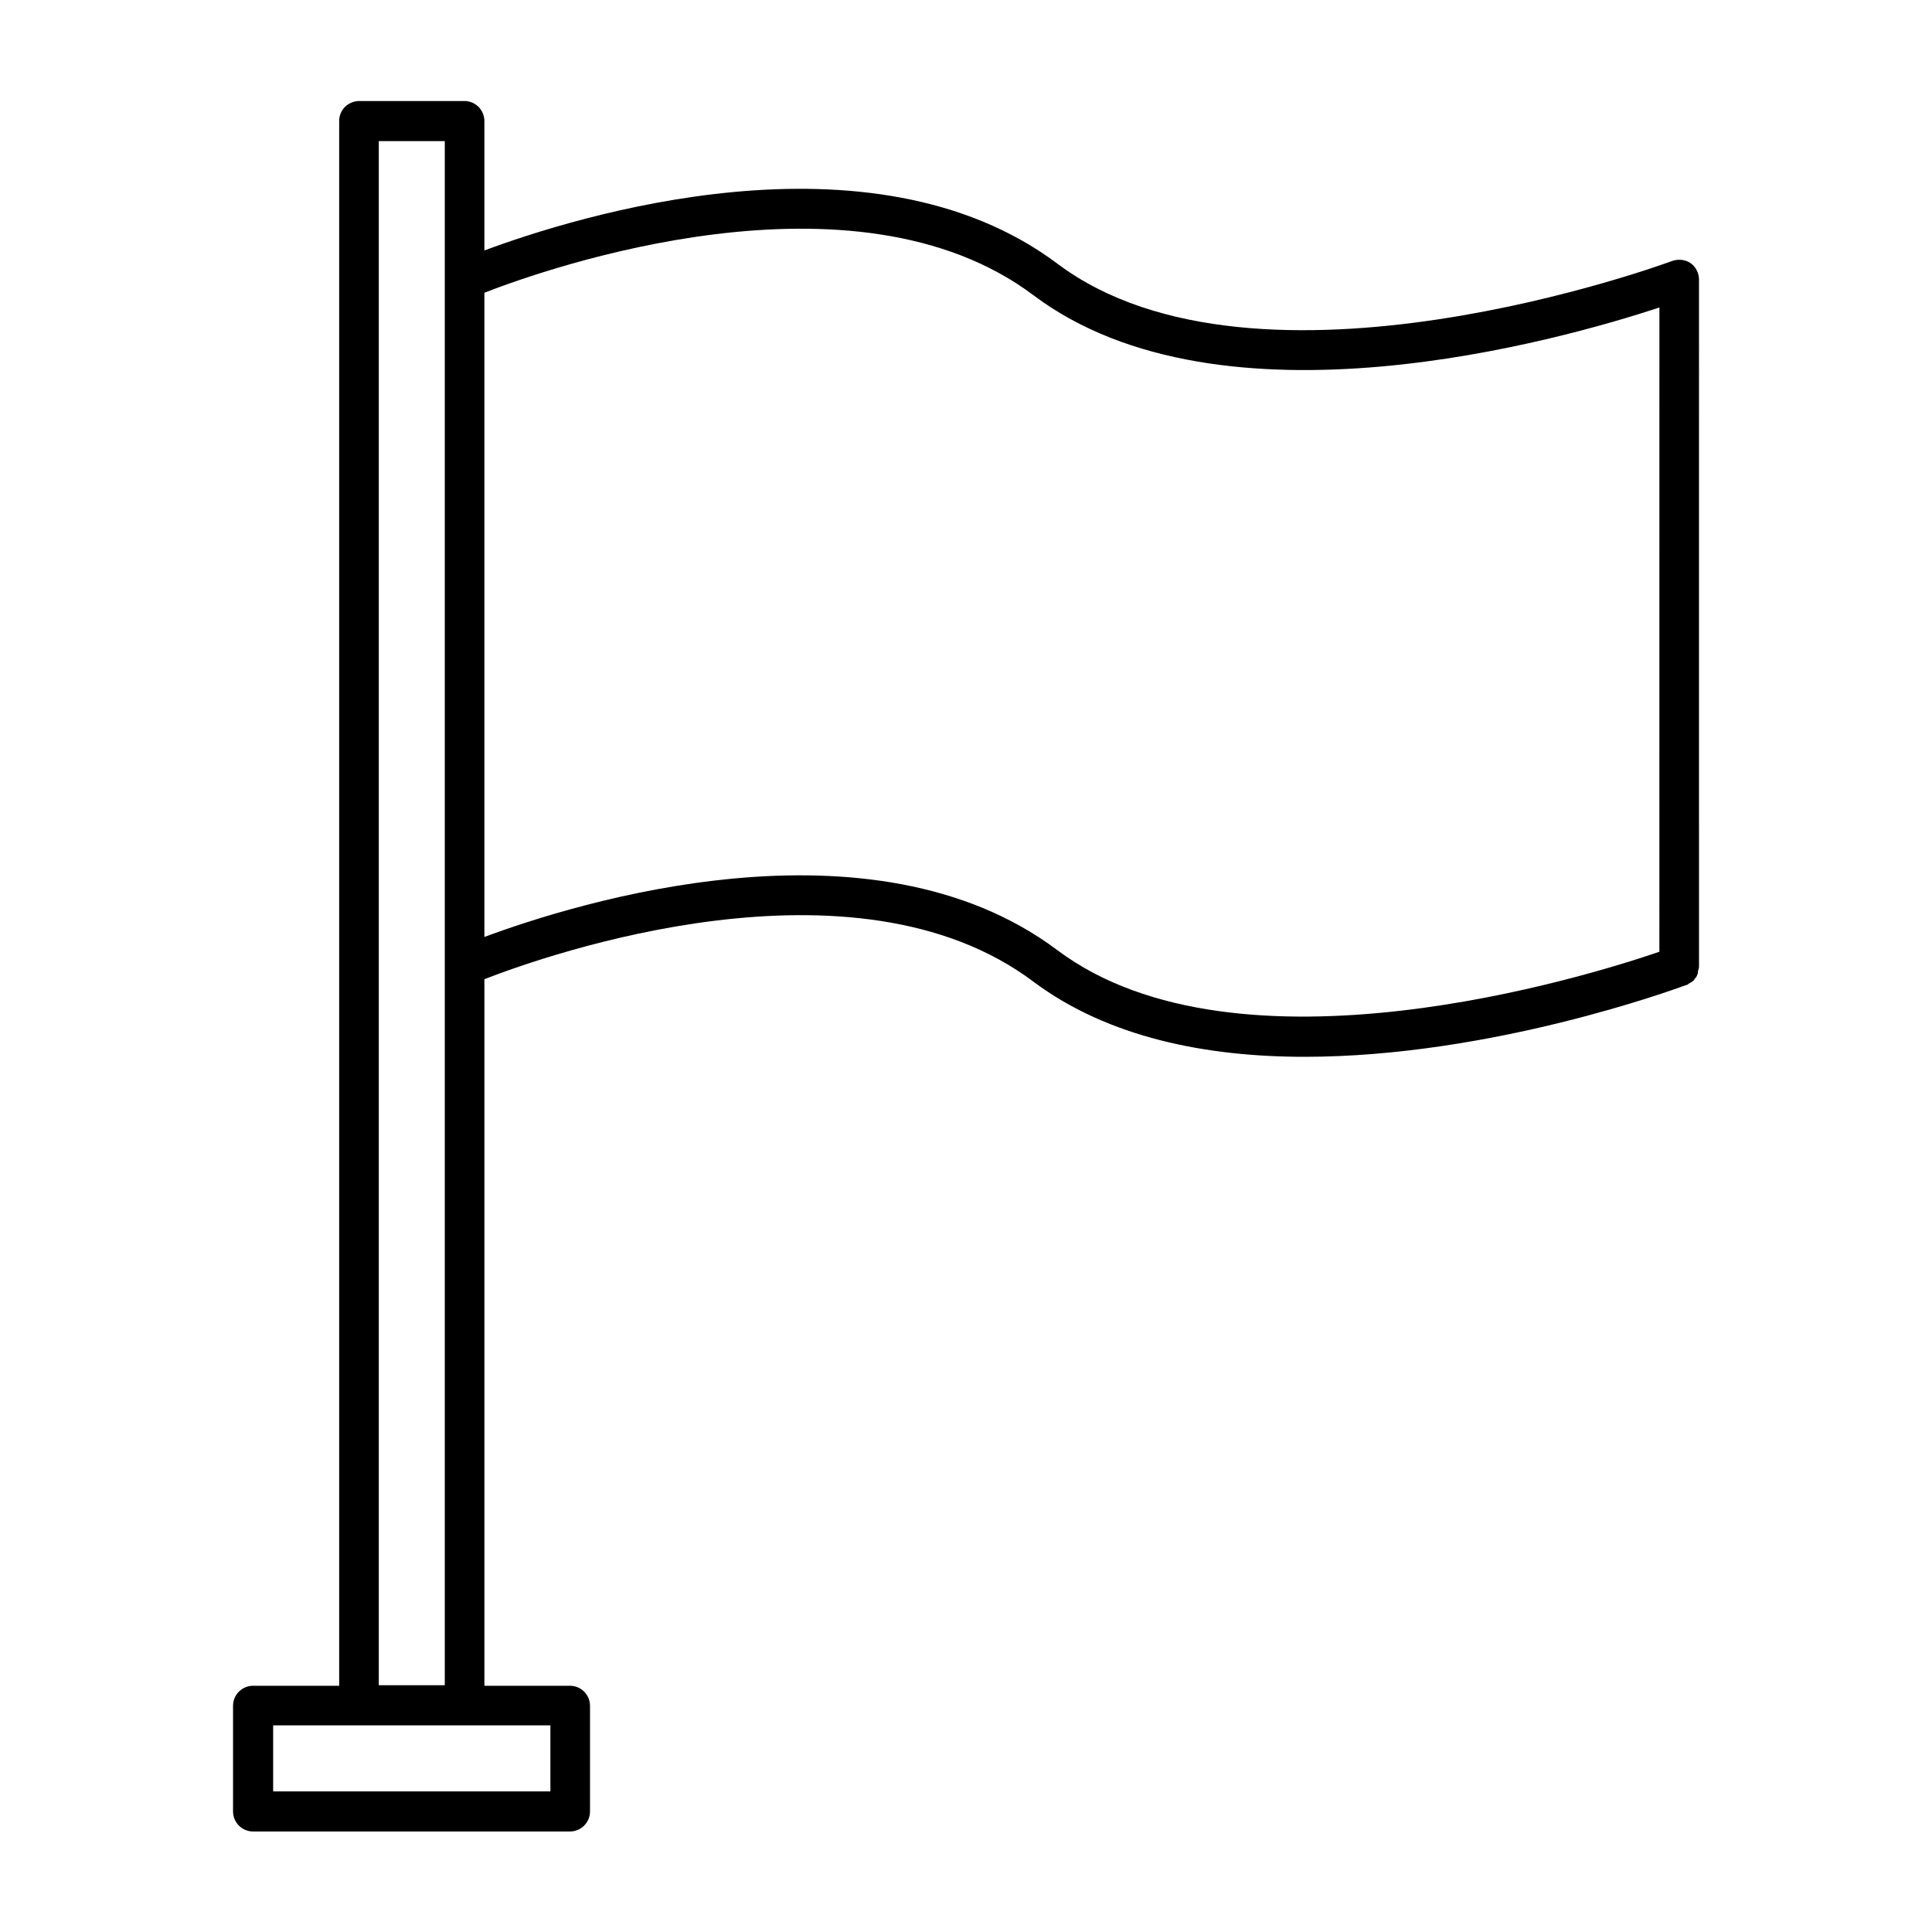 <?xml version="1.0" encoding="UTF-8"?>
<!-- Uploaded to: ICON Repo, www.iconrepo.com, Generator: ICON Repo Mixer Tools -->
<svg fill="#000000" width="800px" height="800px" version="1.1" viewBox="144 144 512 512" xmlns="http://www.w3.org/2000/svg">
 <path d="m587.11 213.17c-1.121 0.418-109.86 40.586-162.9 0.699-49.543-37.086-127.77-12.453-151.84-3.496v-34.289c0-2.938-2.379-5.316-5.316-5.316h-27.988c-2.941 0.141-5.18 2.379-5.18 5.316v414.66h-22.812c-2.938 0-5.316 2.379-5.316 5.316v27.988c0 2.938 2.379 5.316 5.316 5.316h83.969c2.938 0 5.316-2.379 5.316-5.316v-27.988c0-2.938-2.379-5.316-5.316-5.316h-22.672v-187.25c16.516-6.438 97.965-35.125 145.55 0.699 19.871 14.836 45.902 19.871 71.793 19.871 49.402 0 98.102-17.914 101.18-19.031h0.141c0.281-0.141 0.559-0.418 0.84-0.559 0.281-0.141 0.559-0.281 0.84-0.559 0.281-0.141 0.281-0.418 0.559-0.699 0.281-0.281 0.418-0.559 0.559-0.98 0.141-0.281 0.141-0.559 0.141-0.84 0.141-0.418 0.281-0.84 0.281-1.258v-0.141l-0.004-181.93c0-1.68-0.84-3.359-2.238-4.34-1.402-0.977-3.359-1.117-4.898-0.559zm-342.73-31.766h17.492v409.2h-17.492zm45.48 419.84v17.492h-73.473v-17.492zm293.89-205.02c-18.332 6.297-111.54 35.547-159.54-0.418-49.402-37.086-127.77-12.457-151.84-3.5v-170.73c16.516-6.438 97.965-35.125 145.55 0.699 49.961 37.504 139.81 11.754 165.84 3.219z"/>
</svg>